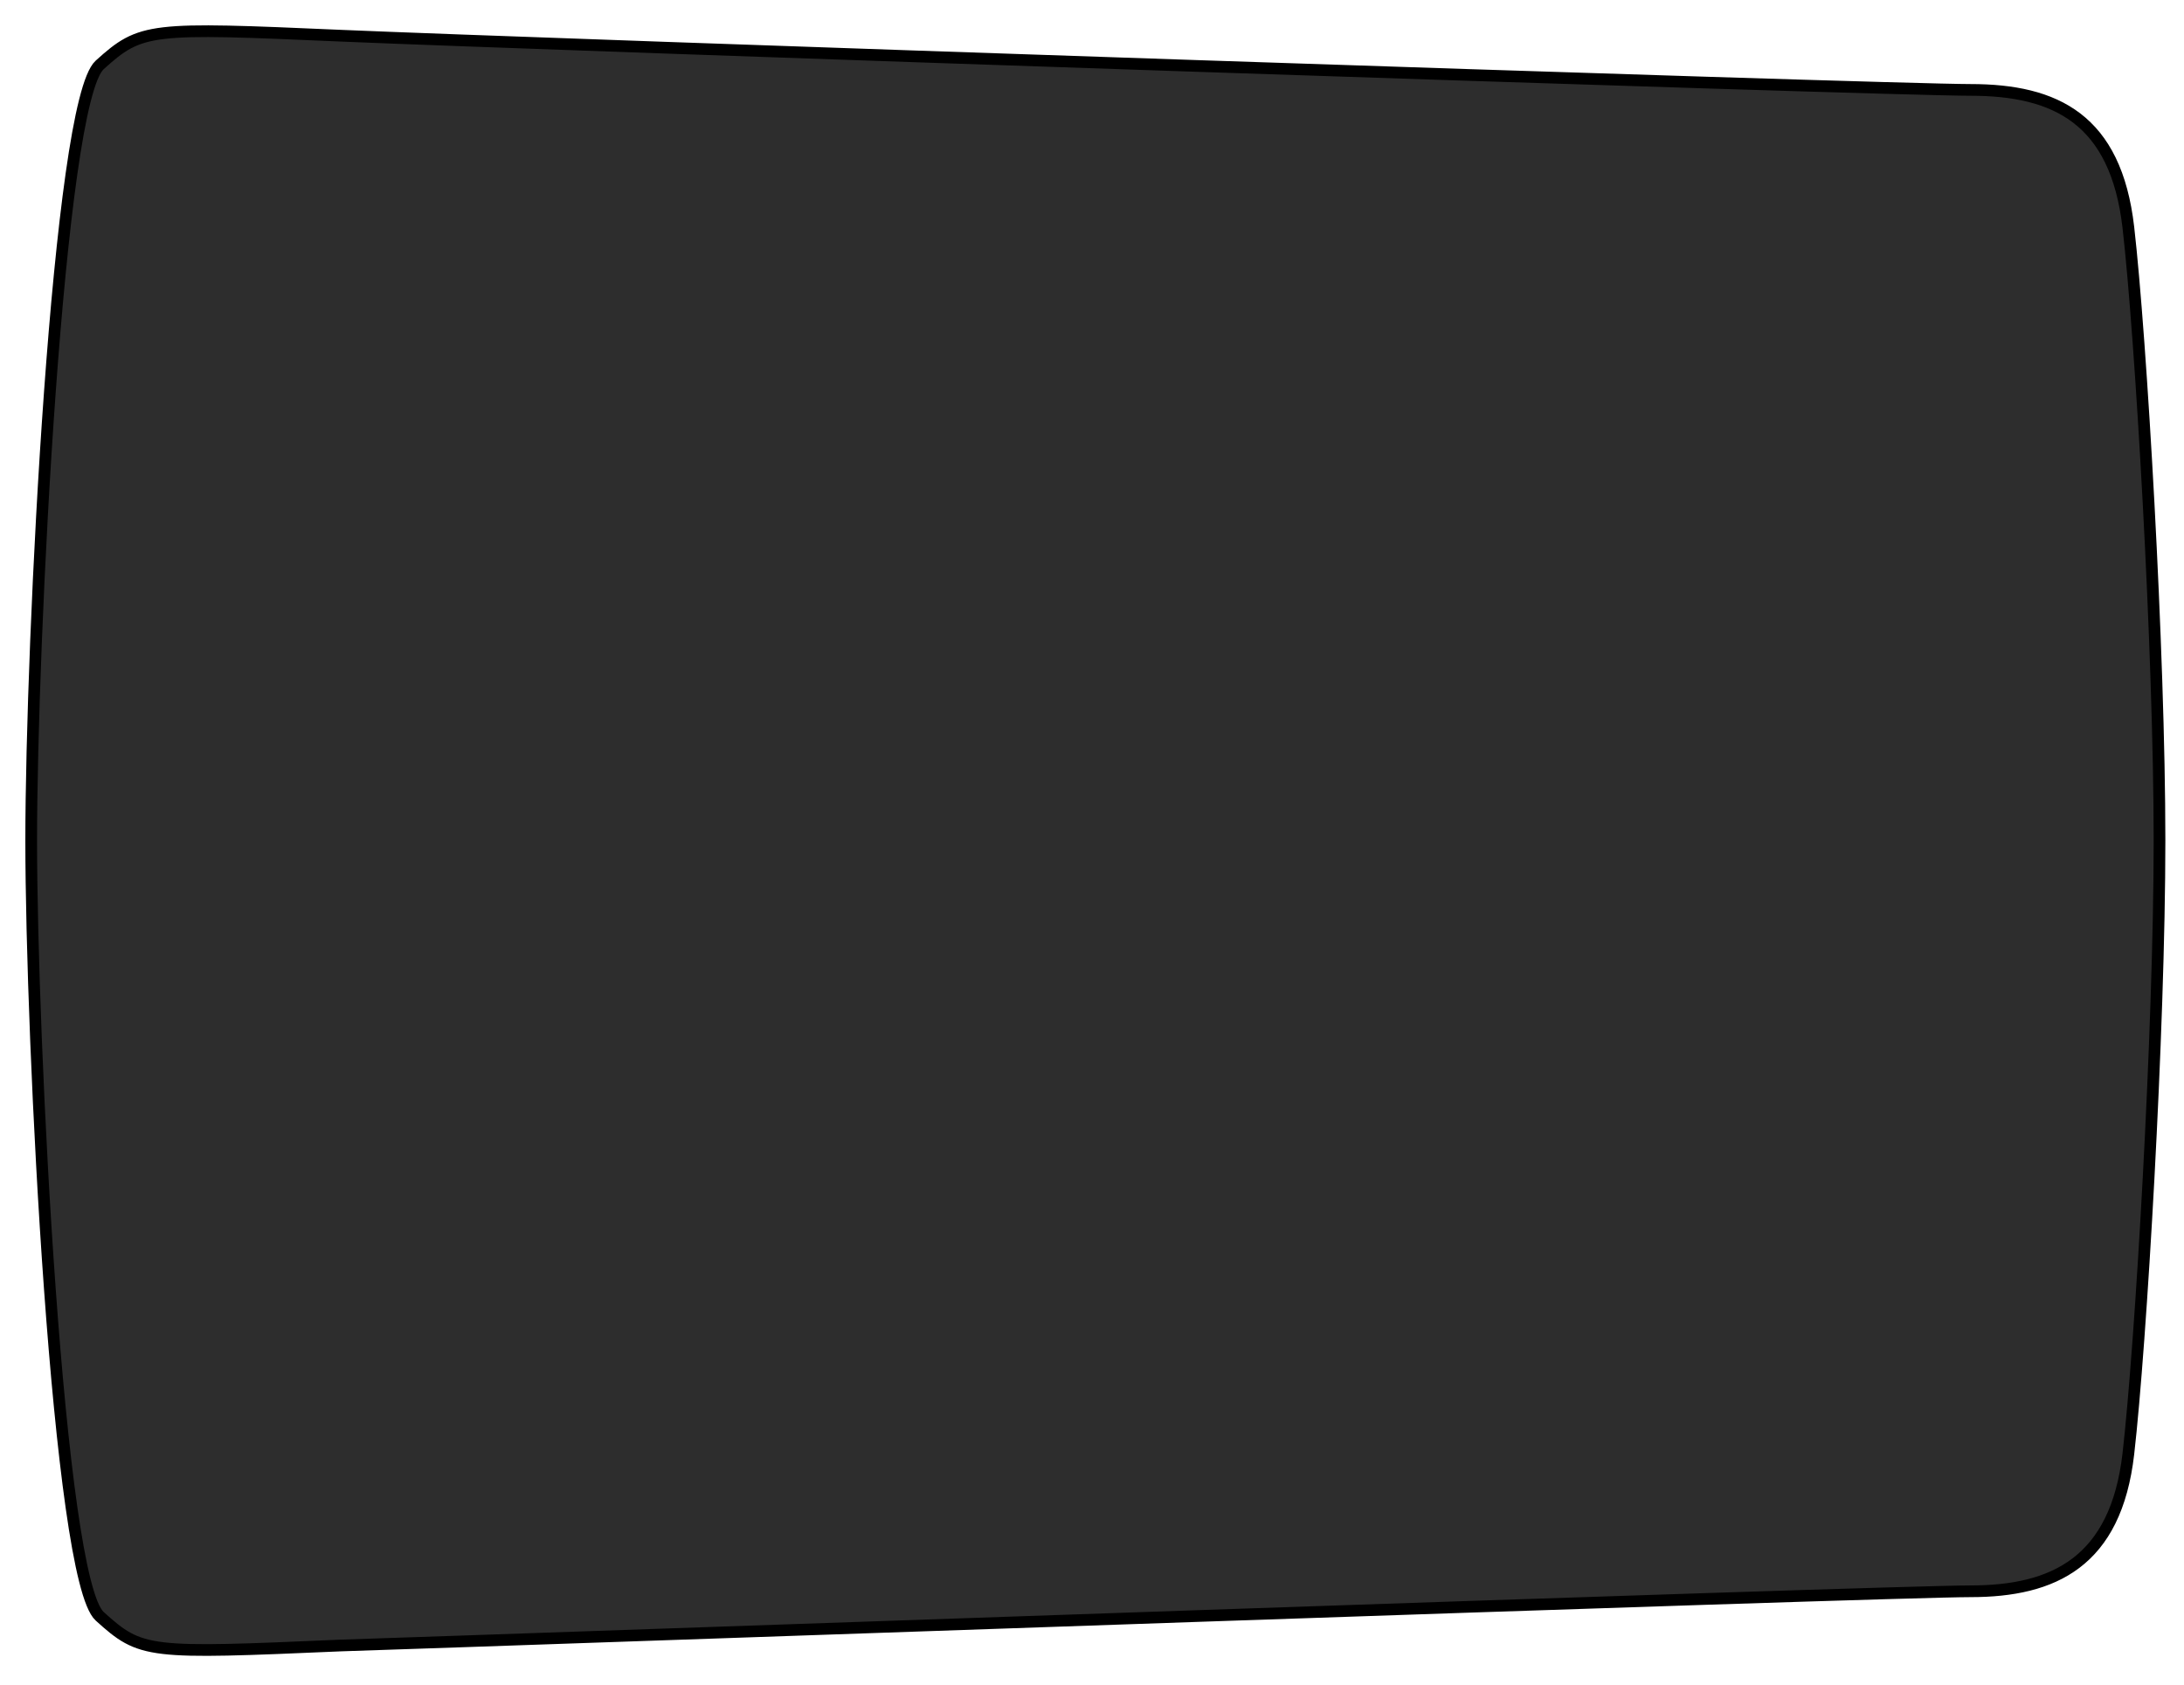 <?xml version="1.0" encoding="utf-8"?>
<svg xmlns="http://www.w3.org/2000/svg" fill="none" height="100%" overflow="visible" preserveAspectRatio="none" style="display: block;" viewBox="0 0 70 54" width="100%">
<path d="M69.215 26.945C69.215 33.028 68.616 43.121 68.217 46.597C67.818 50.073 65.821 51.008 63.159 51.008C60.497 51.008 17.105 52.546 10.916 52.746C4.727 53.014 4.527 53.014 3.196 51.81C1.865 50.607 1 33.362 1 26.945C1 20.528 1.865 3.283 3.196 2.08C4.527 0.877 4.793 0.877 10.916 1.144C17.105 1.411 60.431 2.882 63.159 2.882C65.888 2.882 67.818 3.818 68.217 7.293C68.616 10.769 69.215 20.862 69.215 26.945Z" fill="#2D2D2D" id="Vector" stroke="black" stroke-width="0.375"/>
</svg>